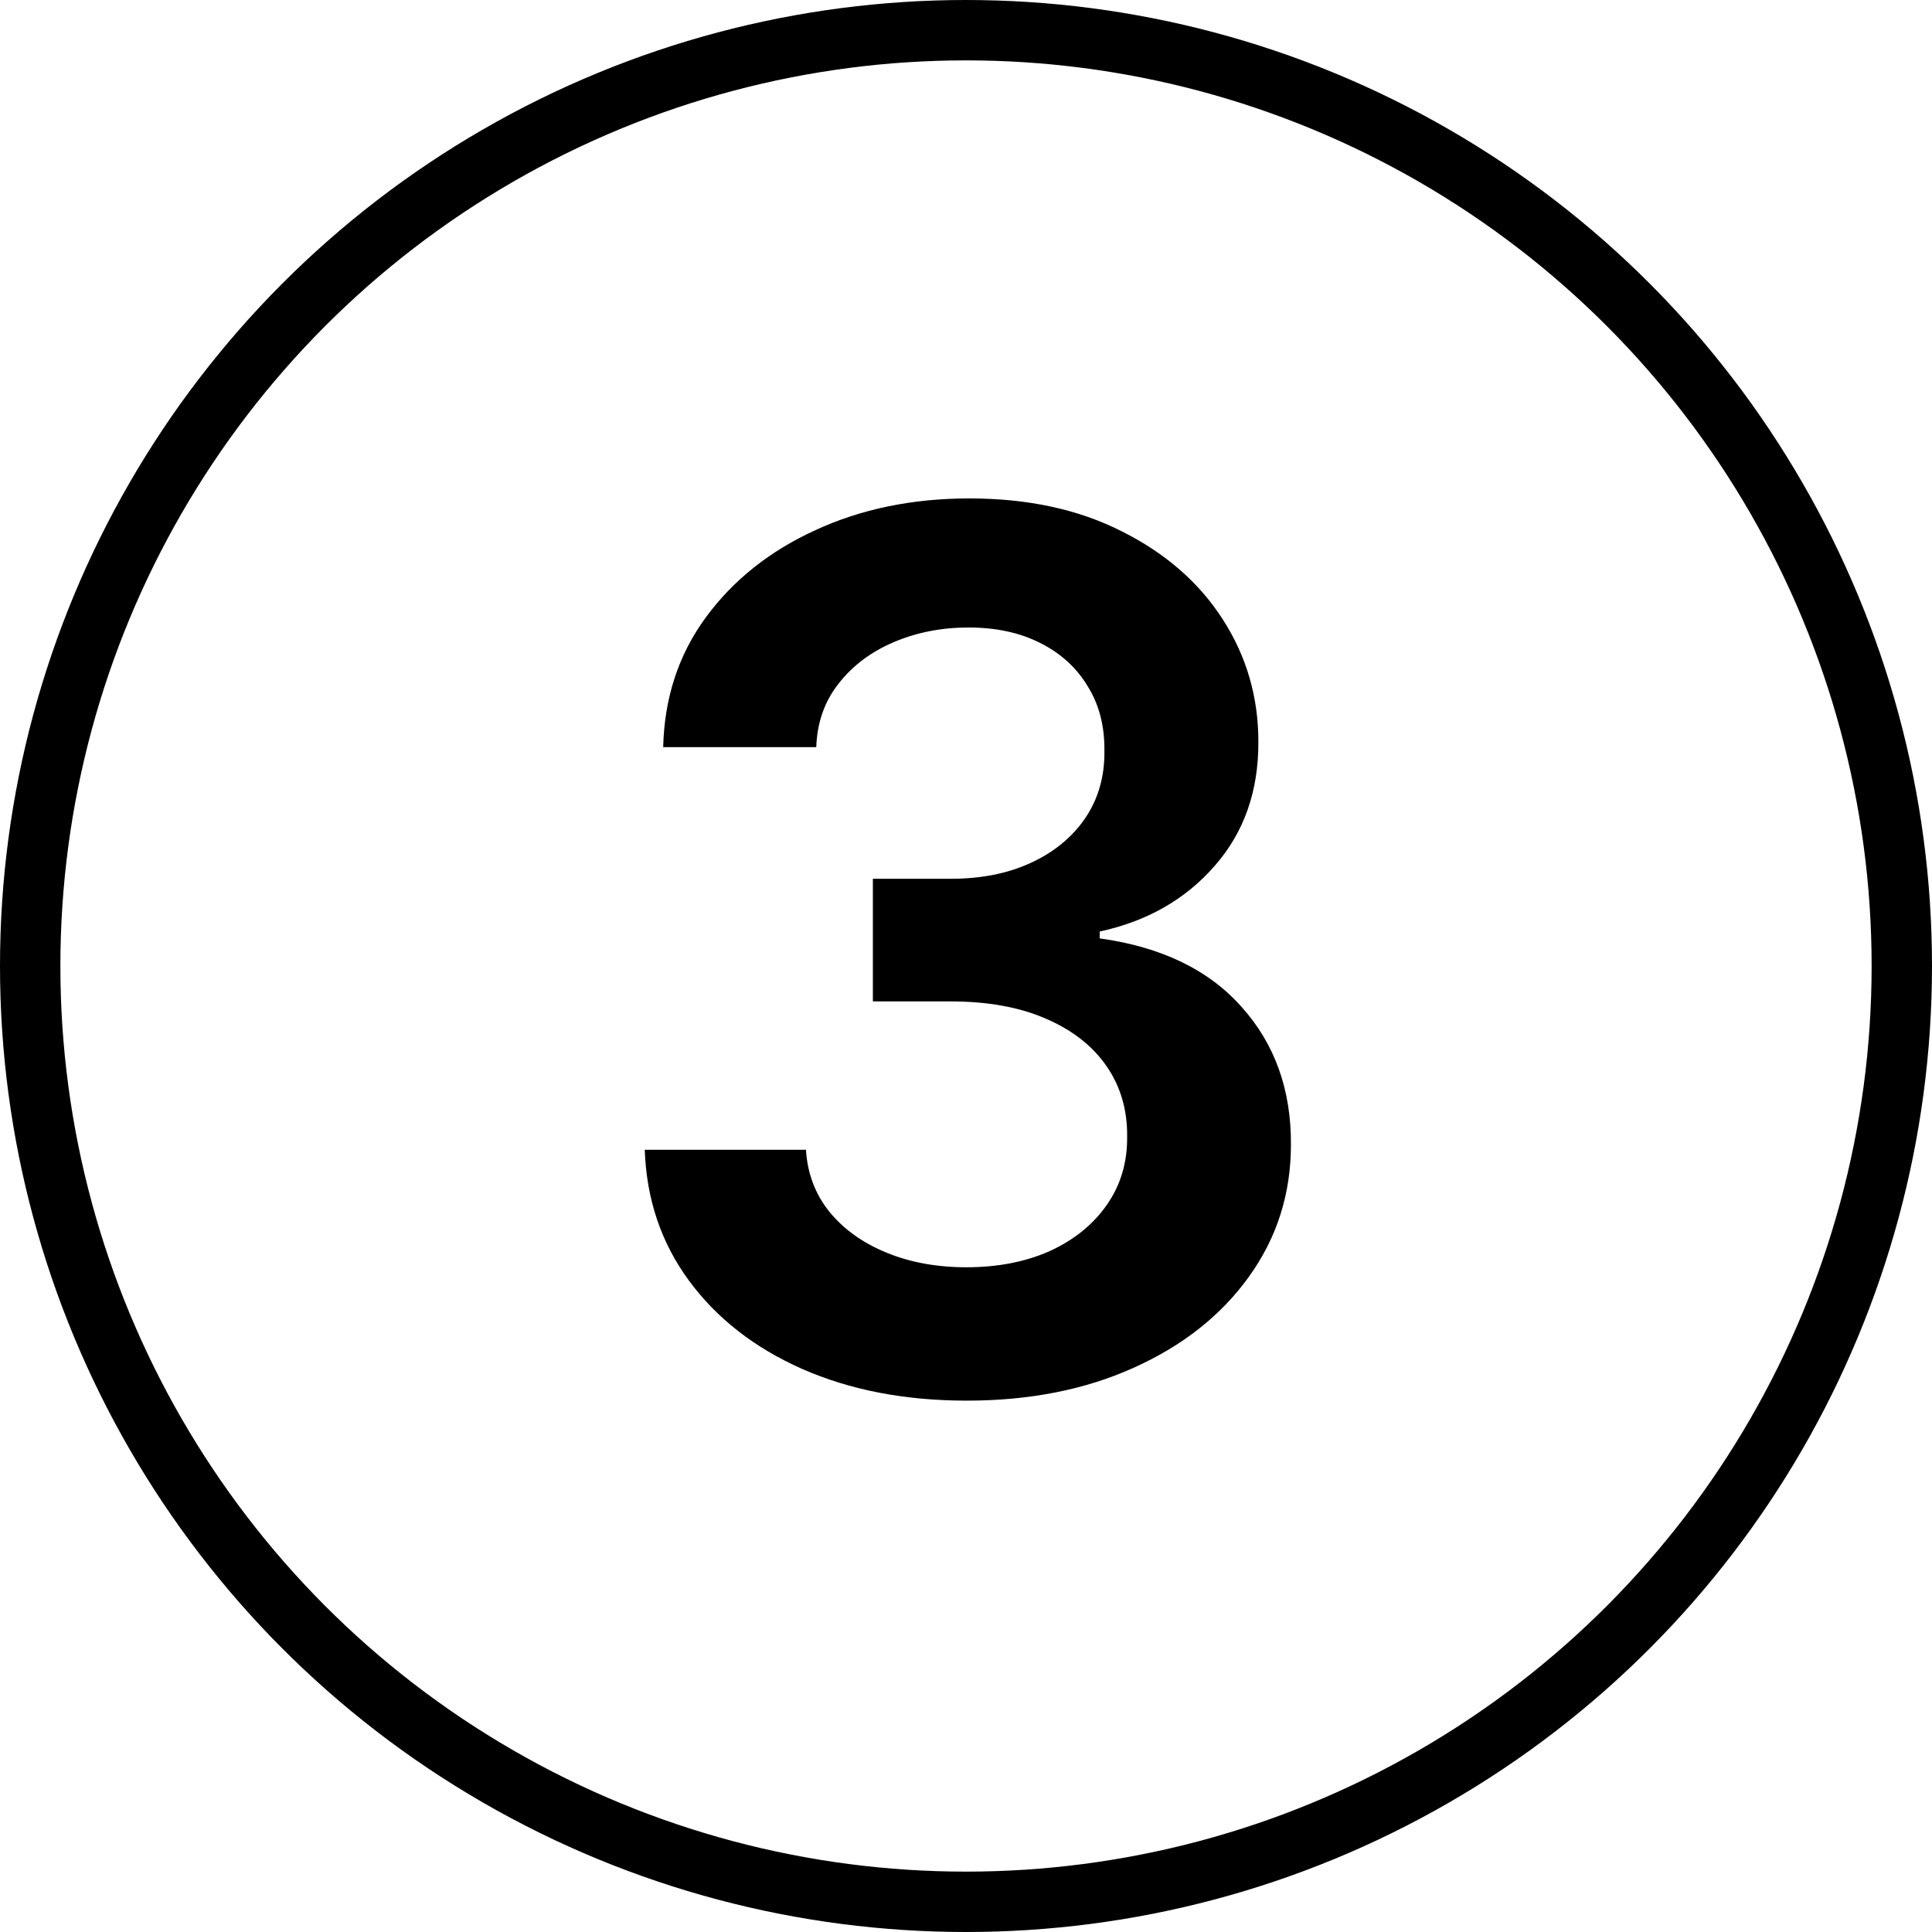<?xml version="1.0" encoding="UTF-8"?> <svg xmlns="http://www.w3.org/2000/svg" width="64" height="64" viewBox="0 0 64 64" fill="none"><circle cx="32" cy="32" r="31" stroke="black" stroke-width="2"></circle><path d="M32.026 46.398C29.98 46.398 28.162 46.047 26.571 45.347C24.99 44.646 23.74 43.67 22.821 42.42C21.902 41.17 21.415 39.726 21.358 38.088H26.699C26.746 38.874 27.007 39.561 27.48 40.148C27.954 40.725 28.583 41.175 29.369 41.497C30.155 41.819 31.036 41.98 32.011 41.98C33.053 41.98 33.976 41.8 34.781 41.44C35.586 41.071 36.216 40.56 36.67 39.906C37.125 39.253 37.347 38.5 37.338 37.648C37.347 36.767 37.12 35.99 36.656 35.318C36.192 34.646 35.52 34.12 34.639 33.742C33.768 33.363 32.717 33.173 31.486 33.173H28.915V29.111H31.486C32.499 29.111 33.385 28.936 34.142 28.585C34.909 28.235 35.51 27.742 35.946 27.108C36.382 26.464 36.595 25.721 36.585 24.878C36.595 24.054 36.41 23.339 36.031 22.733C35.662 22.117 35.136 21.639 34.455 21.298C33.782 20.957 32.992 20.787 32.082 20.787C31.192 20.787 30.368 20.948 29.611 21.27C28.853 21.592 28.242 22.051 27.778 22.648C27.314 23.235 27.068 23.936 27.04 24.75H21.969C22.007 23.121 22.475 21.691 23.375 20.46C24.284 19.22 25.496 18.254 27.011 17.562C28.526 16.862 30.226 16.511 32.111 16.511C34.052 16.511 35.738 16.876 37.168 17.605C38.607 18.325 39.72 19.296 40.506 20.517C41.292 21.739 41.685 23.088 41.685 24.565C41.694 26.204 41.211 27.577 40.236 28.685C39.27 29.793 38.001 30.517 36.429 30.858V31.085C38.474 31.369 40.042 32.127 41.131 33.358C42.229 34.58 42.774 36.099 42.764 37.918C42.764 39.546 42.3 41.005 41.372 42.293C40.454 43.571 39.185 44.575 37.565 45.304C35.956 46.033 34.109 46.398 32.026 46.398Z" fill="black"></path></svg> 